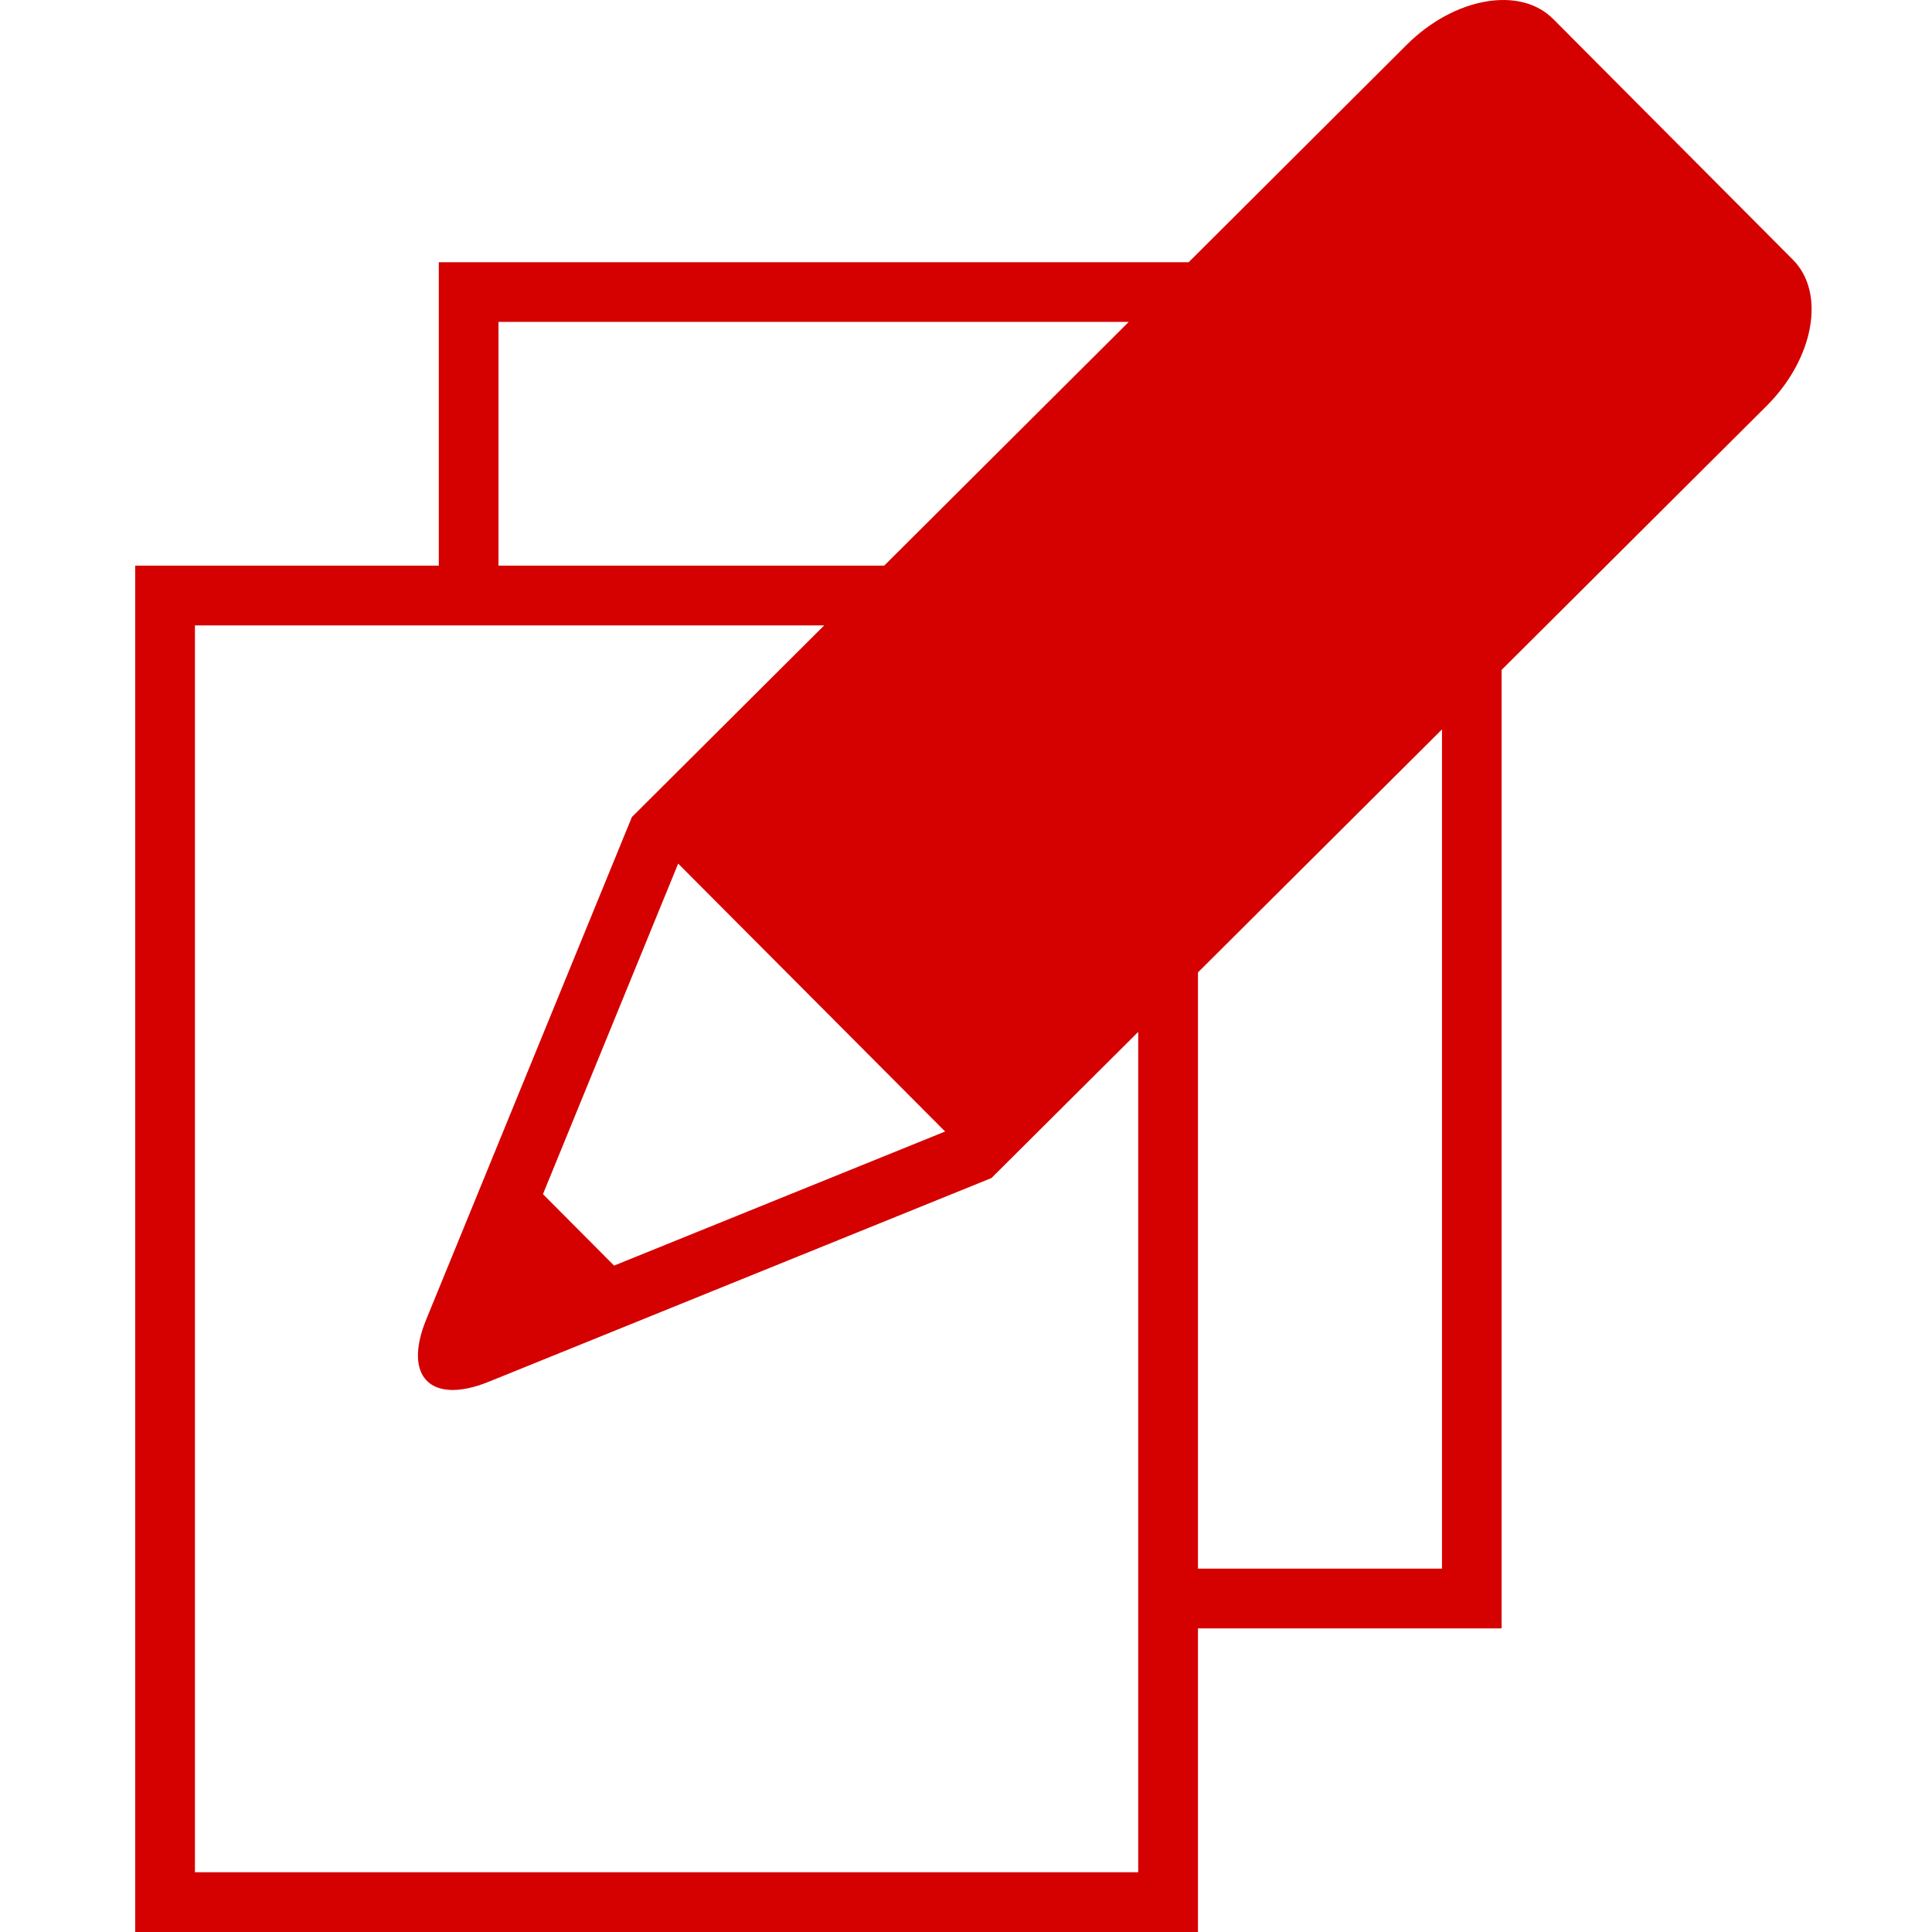 <?xml version="1.0" encoding="UTF-8"?> <svg xmlns="http://www.w3.org/2000/svg" width="100" height="100" viewBox="0 0 100 100" fill="none"><g clip-path="url(#clip0_16_41)"><path d="M92.794 13.437L80.398 0.989C78.685 -0.743 75.274 -0.137 72.813 2.317L61.524 13.574H22.713V29.277H7V100H62.006V84.284H77.723V34.674L91.447 21.002C93.895 18.554 94.513 15.156 92.794 13.437ZM48.92 58.567L31.785 65.507L28.103 61.809L35.102 44.7L48.92 58.567ZM25.802 16.66H58.426L45.766 29.277H25.802V16.66ZM10.089 96.907V32.37H42.661L32.706 42.291L22.068 68.281C20.84 71.262 22.299 72.721 25.271 71.53L51.316 60.976L58.914 53.411V96.907H10.089ZM74.637 81.191H62.006V50.332L74.637 37.754V81.191Z" fill="#D50000"></path></g><defs><clipPath id="clip0_16_41"><rect width="86.769" height="100" fill="white" transform="translate(7)"></rect></clipPath></defs></svg> 